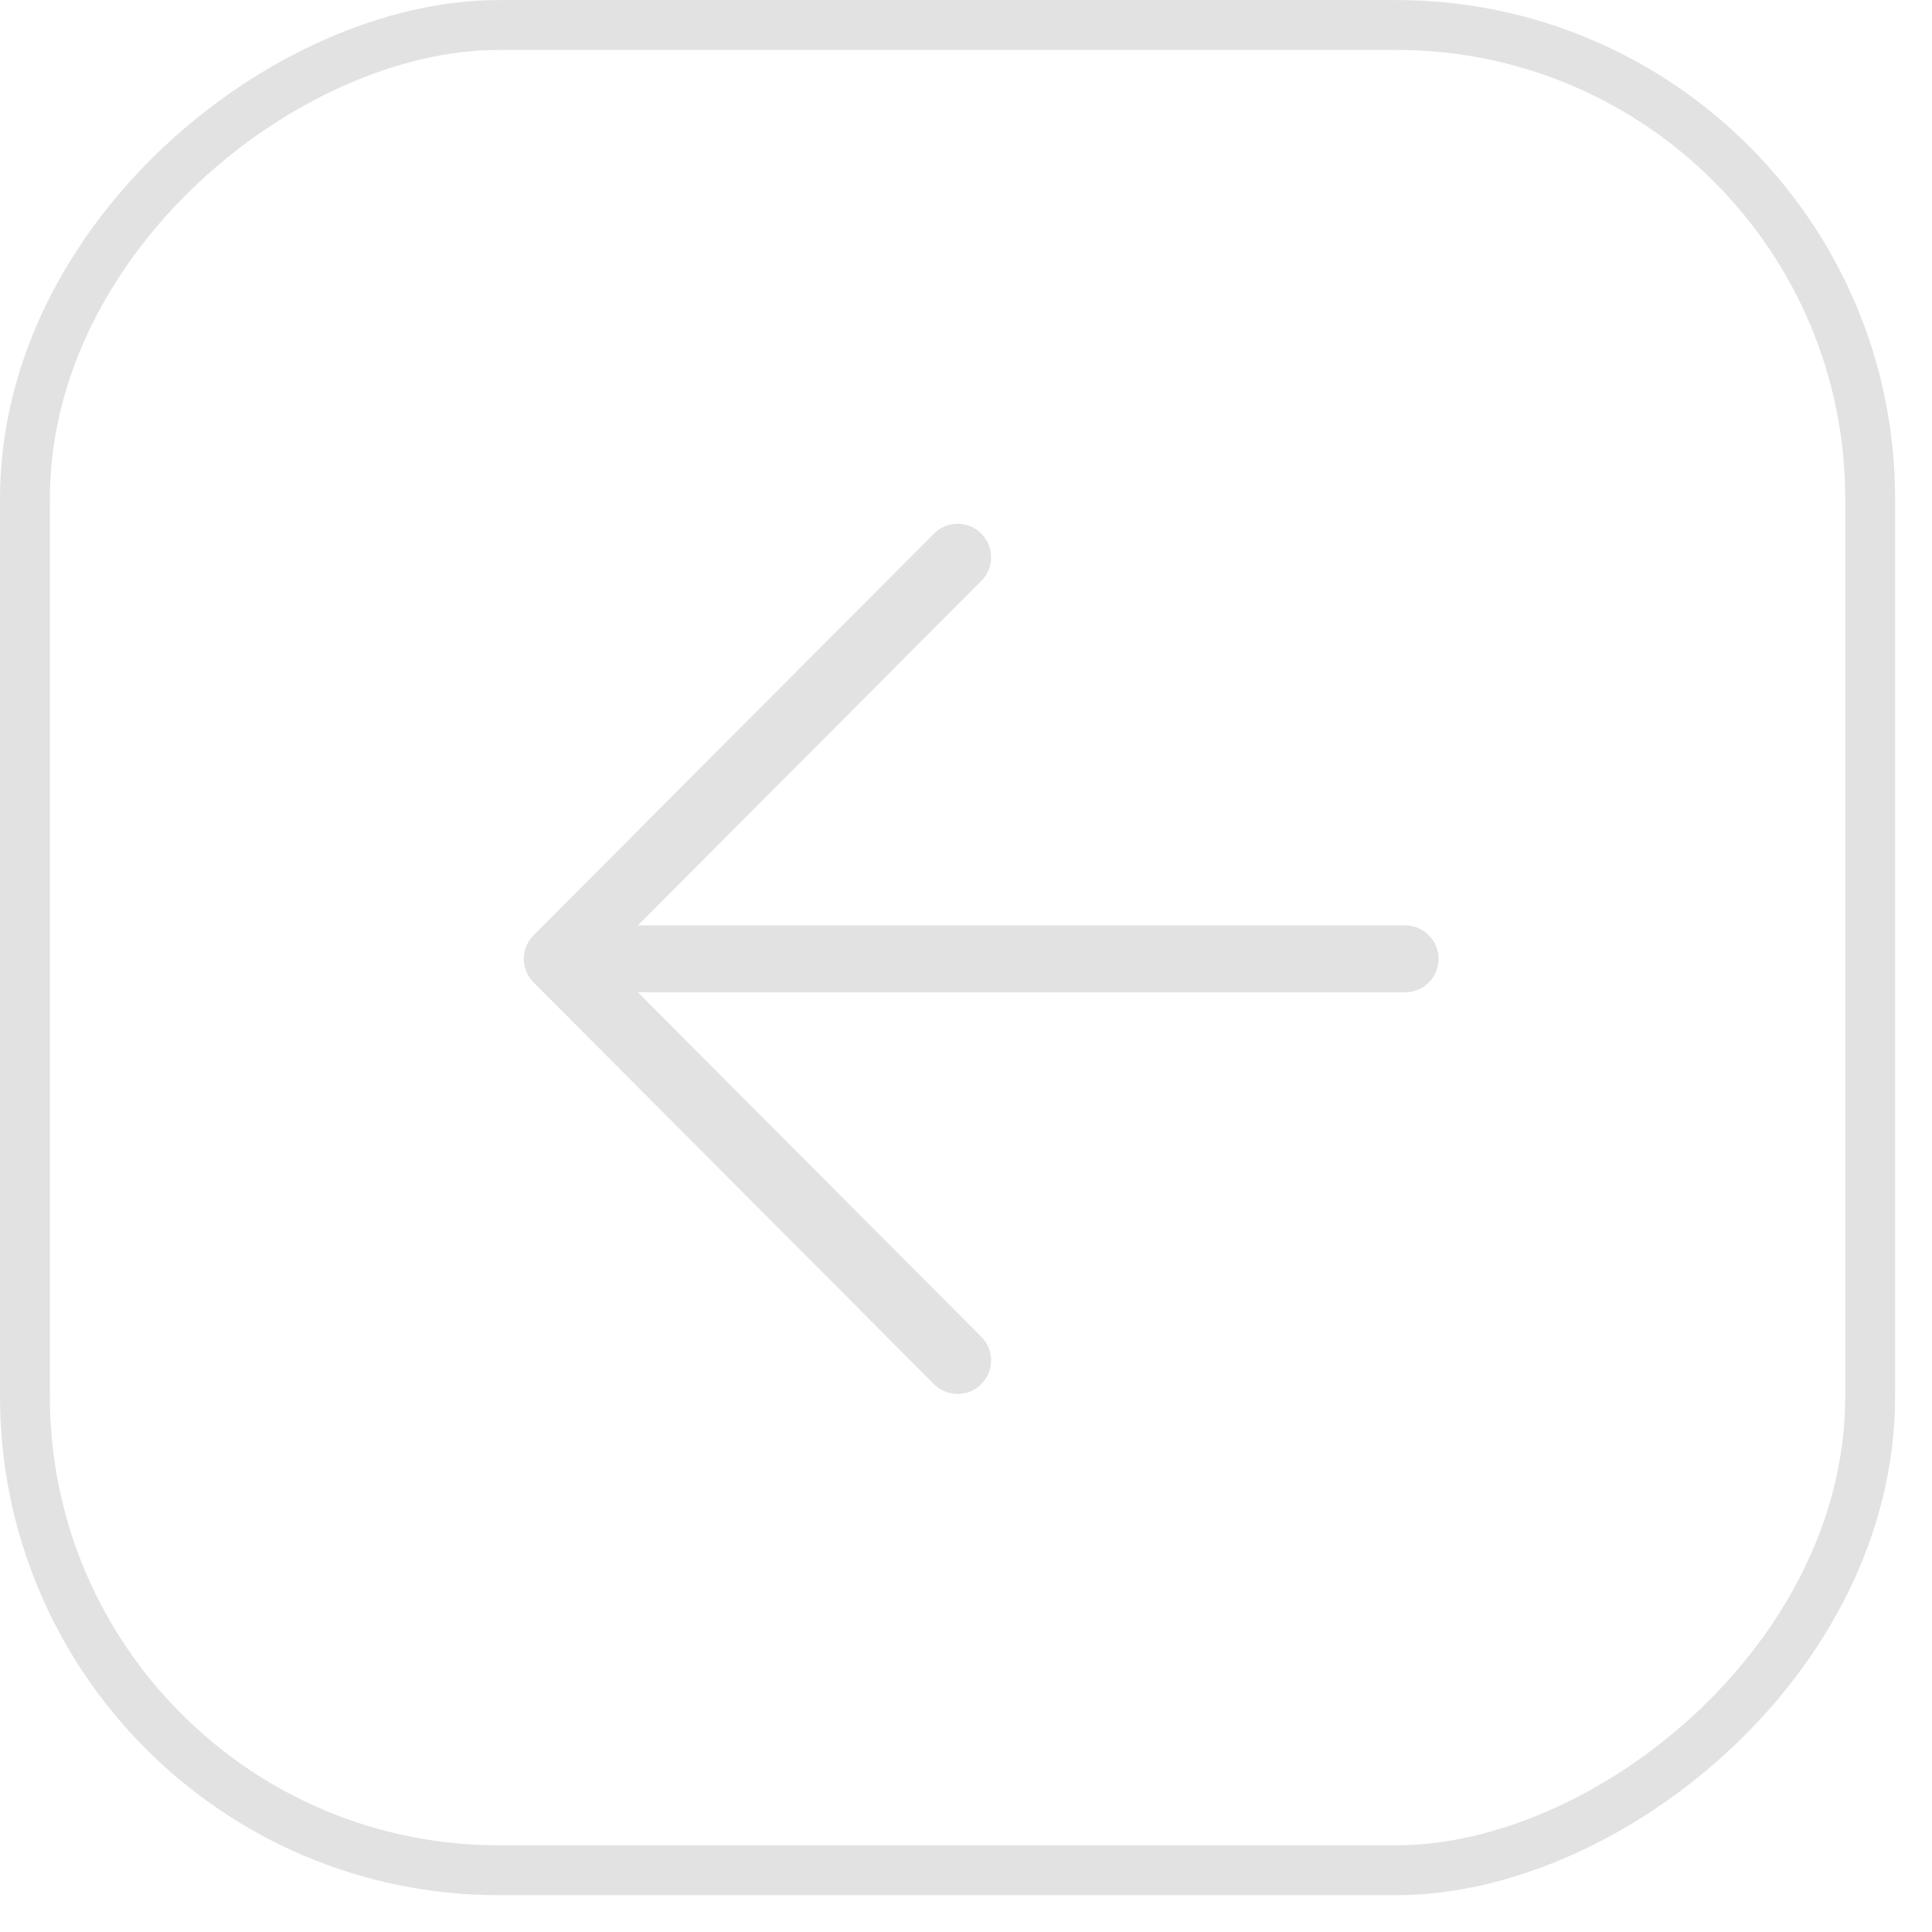 <?xml version="1.0" encoding="UTF-8"?> <svg xmlns="http://www.w3.org/2000/svg" width="33" height="33" viewBox="0 0 33 33" fill="none"><rect x="0.426" y="31.945" width="31.518" height="31.518" rx="8.093" transform="rotate(-90 0.426 31.945)" stroke="#D2D2D2" stroke-opacity="0.65" stroke-width="0.852"></rect><path d="M24 16.378L9.519 16.378M9.519 16.378L16.357 9.518M9.519 16.378L16.357 23.238" stroke="#D2D2D2" stroke-opacity="0.65" stroke-width="1.143" stroke-linecap="round" stroke-linejoin="round"></path></svg> 